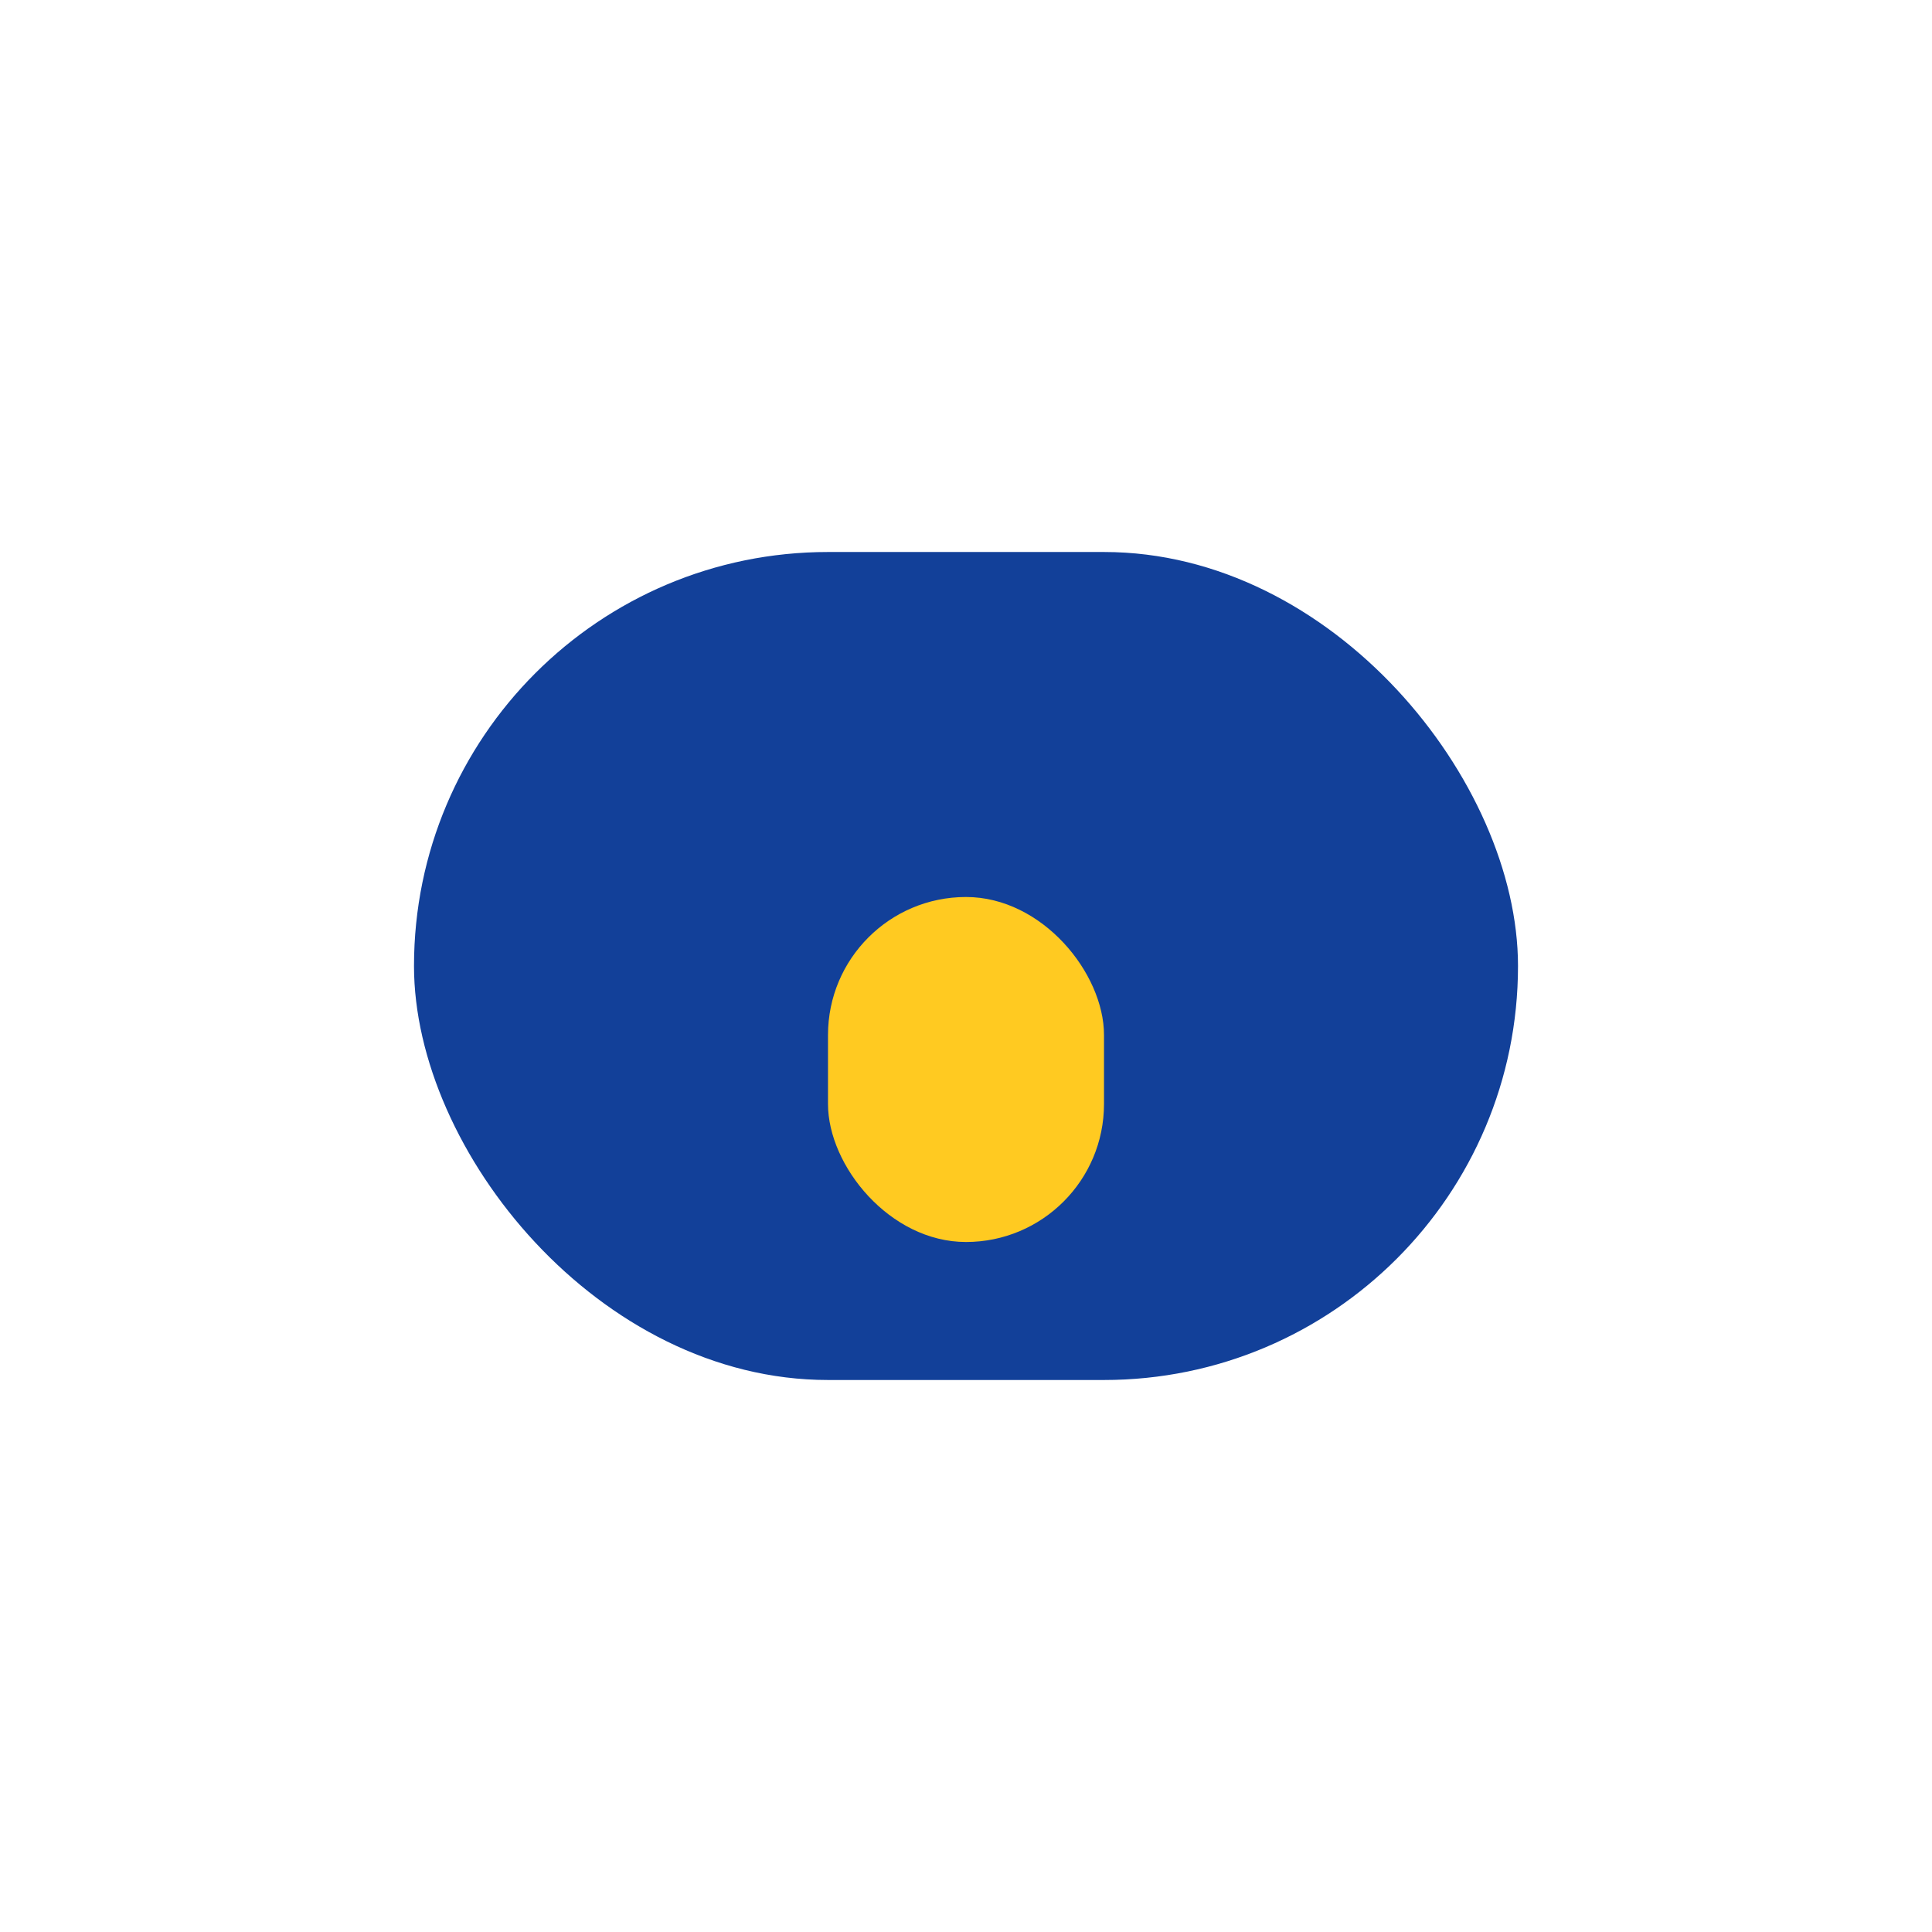 <?xml version="1.0" encoding="UTF-8"?>
<svg xmlns="http://www.w3.org/2000/svg" width="28" height="28" viewBox="0 0 28 28"><rect x="6" y="8" width="16" height="12" rx="6" fill="#124099"/><rect x="12" y="13" width="4" height="5" rx="2" fill="#FFCA21"/></svg>